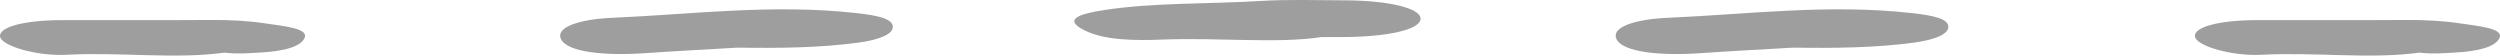 <?xml version="1.0" encoding="UTF-8"?> <svg xmlns="http://www.w3.org/2000/svg" width="90" height="2" viewBox="0 0 90 2" fill="none"><path d="M47.577 1.334C45.984 1.577 43.896 1.346 41.845 1.425C40.81 1.465 39.743 1.448 39.034 1.088C38.282 0.707 38.79 0.504 39.81 0.352C41.576 0.09 43.521 0.148 45.372 0.035C46.352 -0.025 47.389 0.009 48.4 0.012C50.015 0.016 51.171 0.304 51.141 0.686C51.112 1.066 49.956 1.331 48.314 1.334C48.211 1.334 48.108 1.334 47.577 1.334Z" fill="#9E9E9E"></path><path d="M26.55 1.715C25.459 1.78 24.36 1.834 23.276 1.911C21.703 2.023 20.457 1.861 20.211 1.437C19.949 0.984 20.856 0.691 22.052 0.64C24.955 0.514 27.82 0.136 30.831 0.471C31.615 0.558 32.106 0.675 32.14 0.937C32.177 1.222 31.676 1.428 30.911 1.533C29.525 1.722 28.043 1.737 26.55 1.715Z" fill="#9E9E9E"></path><path d="M64.549 1.715C63.458 1.78 62.359 1.834 61.275 1.911C59.702 2.023 58.456 1.861 58.21 1.437C57.948 0.984 58.855 0.691 60.051 0.64C62.954 0.514 65.819 0.136 68.83 0.471C69.614 0.558 70.105 0.675 70.139 0.937C70.176 1.222 69.675 1.428 68.91 1.533C67.524 1.722 66.042 1.737 64.549 1.715Z" fill="#9E9E9E"></path><path d="M8.079 1.895C6.311 2.138 4.345 1.87 2.399 1.972C1.293 2.029 0.033 1.64 0.001 1.31C-0.033 0.966 0.887 0.725 2.255 0.724C4.03 0.722 5.807 0.732 7.582 0.719C8.268 0.714 8.923 0.749 9.522 0.838C10.194 0.938 11.092 1.016 10.973 1.345C10.859 1.658 10.293 1.851 9.271 1.897C8.916 1.913 8.586 1.953 8.079 1.895Z" fill="#9E9E9E"></path><path d="M87.095 1.895C85.327 2.138 83.362 1.87 81.416 1.972C80.309 2.029 79.049 1.64 79.017 1.31C78.984 0.966 79.903 0.725 81.271 0.724C83.047 0.722 84.823 0.732 86.598 0.719C87.284 0.714 87.939 0.749 88.539 0.838C89.21 0.938 90.109 1.016 89.989 1.345C89.876 1.658 89.309 1.851 88.287 1.897C87.933 1.913 87.603 1.953 87.095 1.895Z" fill="#9E9E9E"></path></svg> 